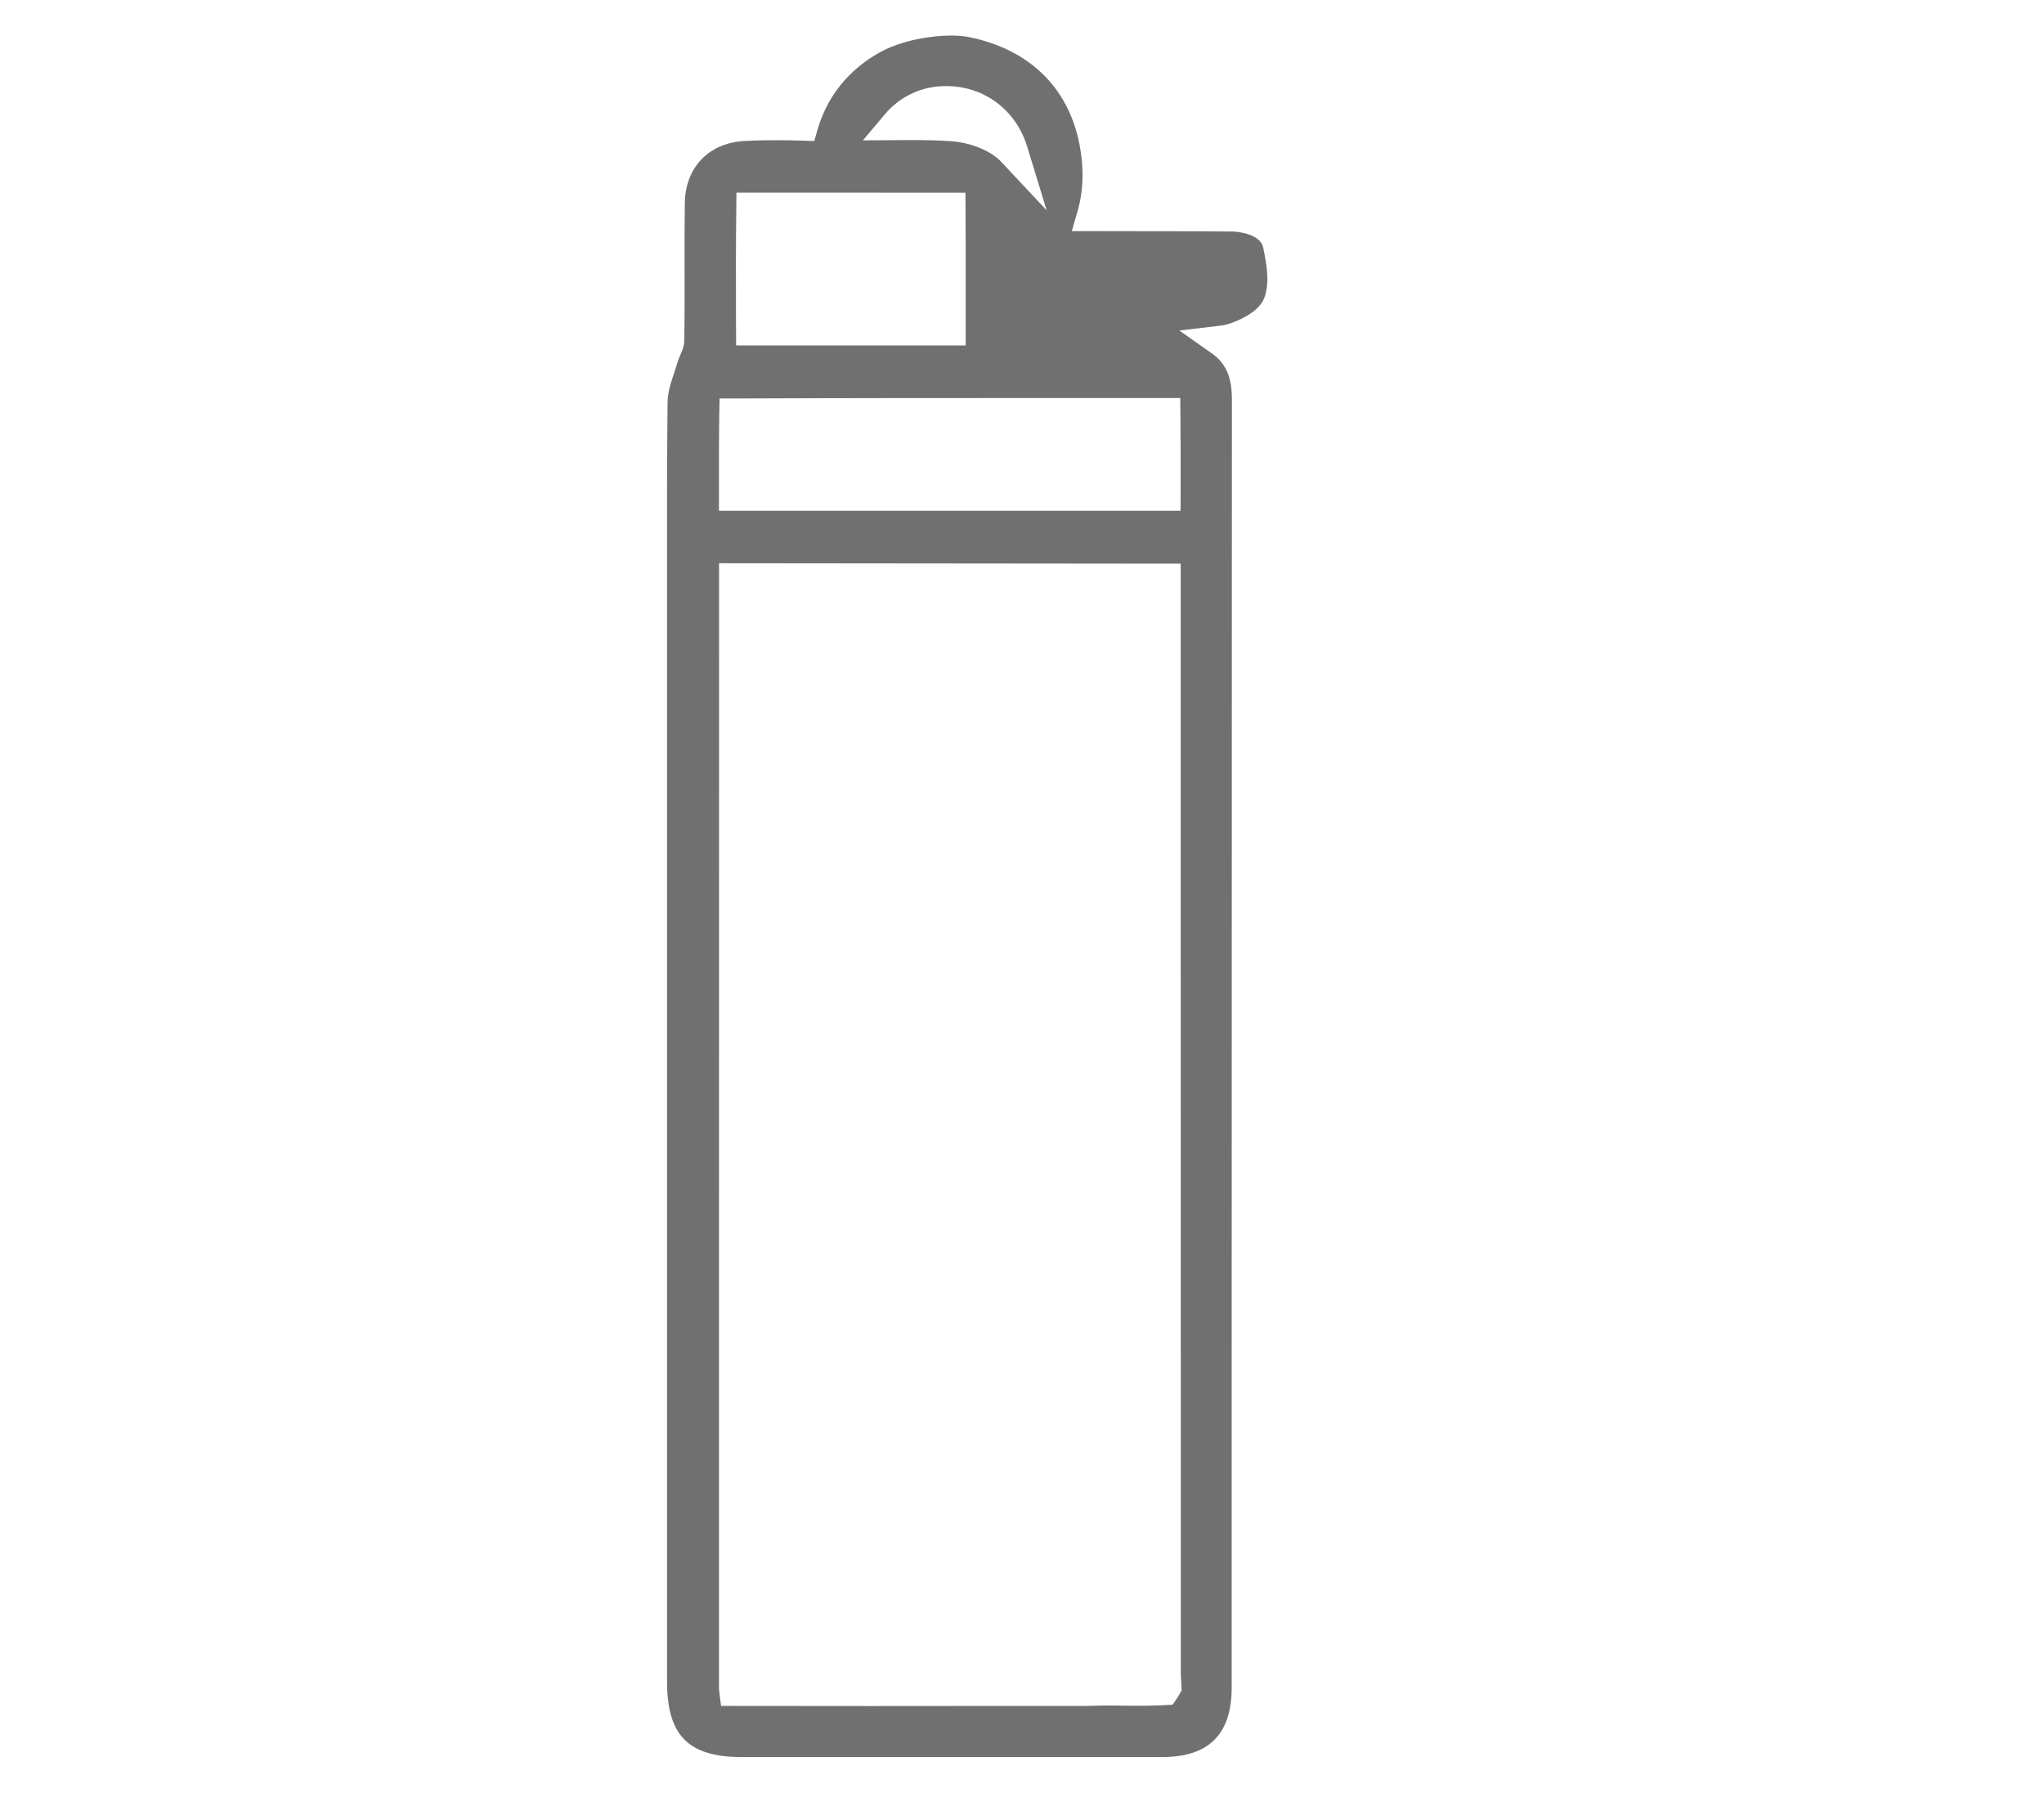 <?xml version="1.0" encoding="utf-8"?>
<!-- Generator: Adobe Illustrator 16.0.4, SVG Export Plug-In . SVG Version: 6.00 Build 0)  -->
<!DOCTYPE svg PUBLIC "-//W3C//DTD SVG 1.1//EN" "http://www.w3.org/Graphics/SVG/1.1/DTD/svg11.dtd">
<svg version="1.1" id="katman_1" xmlns="http://www.w3.org/2000/svg" xmlns:xlink="http://www.w3.org/1999/xlink" x="0px" y="0px"
	 width="406.713px" height="356.701px" viewBox="0 0 406.713 356.701" enable-background="new 0 0 406.713 356.701"
	 xml:space="preserve">
<path fill="#717070" d="M251.357,49.297c-0.595-2.983-5.793-3.22-5.854-3.22c-5.396-0.069-10.838-0.069-16.28-0.069l-15.961-0.027
	l1.158-3.967c1.174-4.089,1.296-8.567,0.366-13.335c-2.226-11.296-10-18.857-21.906-21.285c-1.037-0.214-2.24-0.32-3.628-0.32
	c-3.78,0-9.771,0.876-14.224,3.361c-6.158,3.438-10.427,8.731-12.332,15.298l-0.671,2.332l-2.424-0.08
	c-1.601-0.057-3.201-0.087-4.817-0.087c-2.043,0-4.131,0.031-6.326,0.137c-7.302,0.274-12.089,5.152-12.195,12.394
	c-0.062,4.177-0.046,8.354-0.046,12.539c0.015,5.377,0.015,10.359-0.062,15.119c-0.106,0.85-0.243,1.338-0.746,2.454
	c-0.244,0.591-0.534,1.246-0.732,1.997l-0.518,1.597c-0.687,2.104-1.326,3.979-1.326,6.021c-0.123,11.022-0.123,22.196-0.107,33.069
	v221.271c0,10.877,4.223,15.13,15.031,15.13l83.463-0.008c9.329,0,13.857-4.535,13.857-13.85v-62.09
	c0-64.575,0.015-129.181,0.045-193.763c0-2.371,0-6.753-3.796-9.456l-6.661-4.691l8.079-0.957c0.747-0.08,1.418-0.24,2.073-0.465
	c2.638-0.945,5.976-2.637,6.845-5.32C252.683,55.887,251.982,52.38,251.357,49.297z M176.065,22.745
	c2.805-3.308,6.723-5.309,11.021-5.579c7.576-0.488,14.146,3.735,16.876,10.763c0.137,0.369,0.274,0.75,0.381,1.105l3.918,12.813
	l-9.162-9.775c-0.168-0.145-0.335-0.336-0.519-0.484c-2.195-1.897-5.777-3.247-9.345-3.491c-2.378-0.167-4.954-0.225-8.095-0.225
	l-9.436,0.058L176.065,22.745z M146.506,41.424l0.03-3.099l45.565,0.015l0.016,3.094c0.061,6.62,0.045,13.202,0.03,19.883v7.424
	h-45.673l-0.029-6.345C146.43,55.098,146.415,48.321,146.506,41.424z M234.954,332.812c0,0.519,0.031,1.052,0.076,1.586l0.092,1.951
	l-0.427,0.762c-0.168,0.305-0.335,0.579-0.519,0.839l-0.854,1.242l-1.494,0.084c-2.683,0.167-6.204,0.16-9.802,0.091h-2.5
	l-3.125,0.076h-14.284l-28.797,0.023c-8.994,0-17.973,0-26.952-0.023l-2.896-0.007l-0.366-2.874
	c-0.03-0.389-0.046-0.861-0.046-1.479l0.016-223.01l91.862,0.088L234.954,332.812z M234.847,79.195l0.03,3.083
	c0.062,5.088,0.046,10.164,0.046,15.48l-0.015,3.88h-91.848v-4.68c0-5.02-0.016-9.837,0.061-14.624l0.062-3.049h3.063
	c22.303-0.091,44.926-0.091,66.953-0.091H234.847z"/>
</svg>
